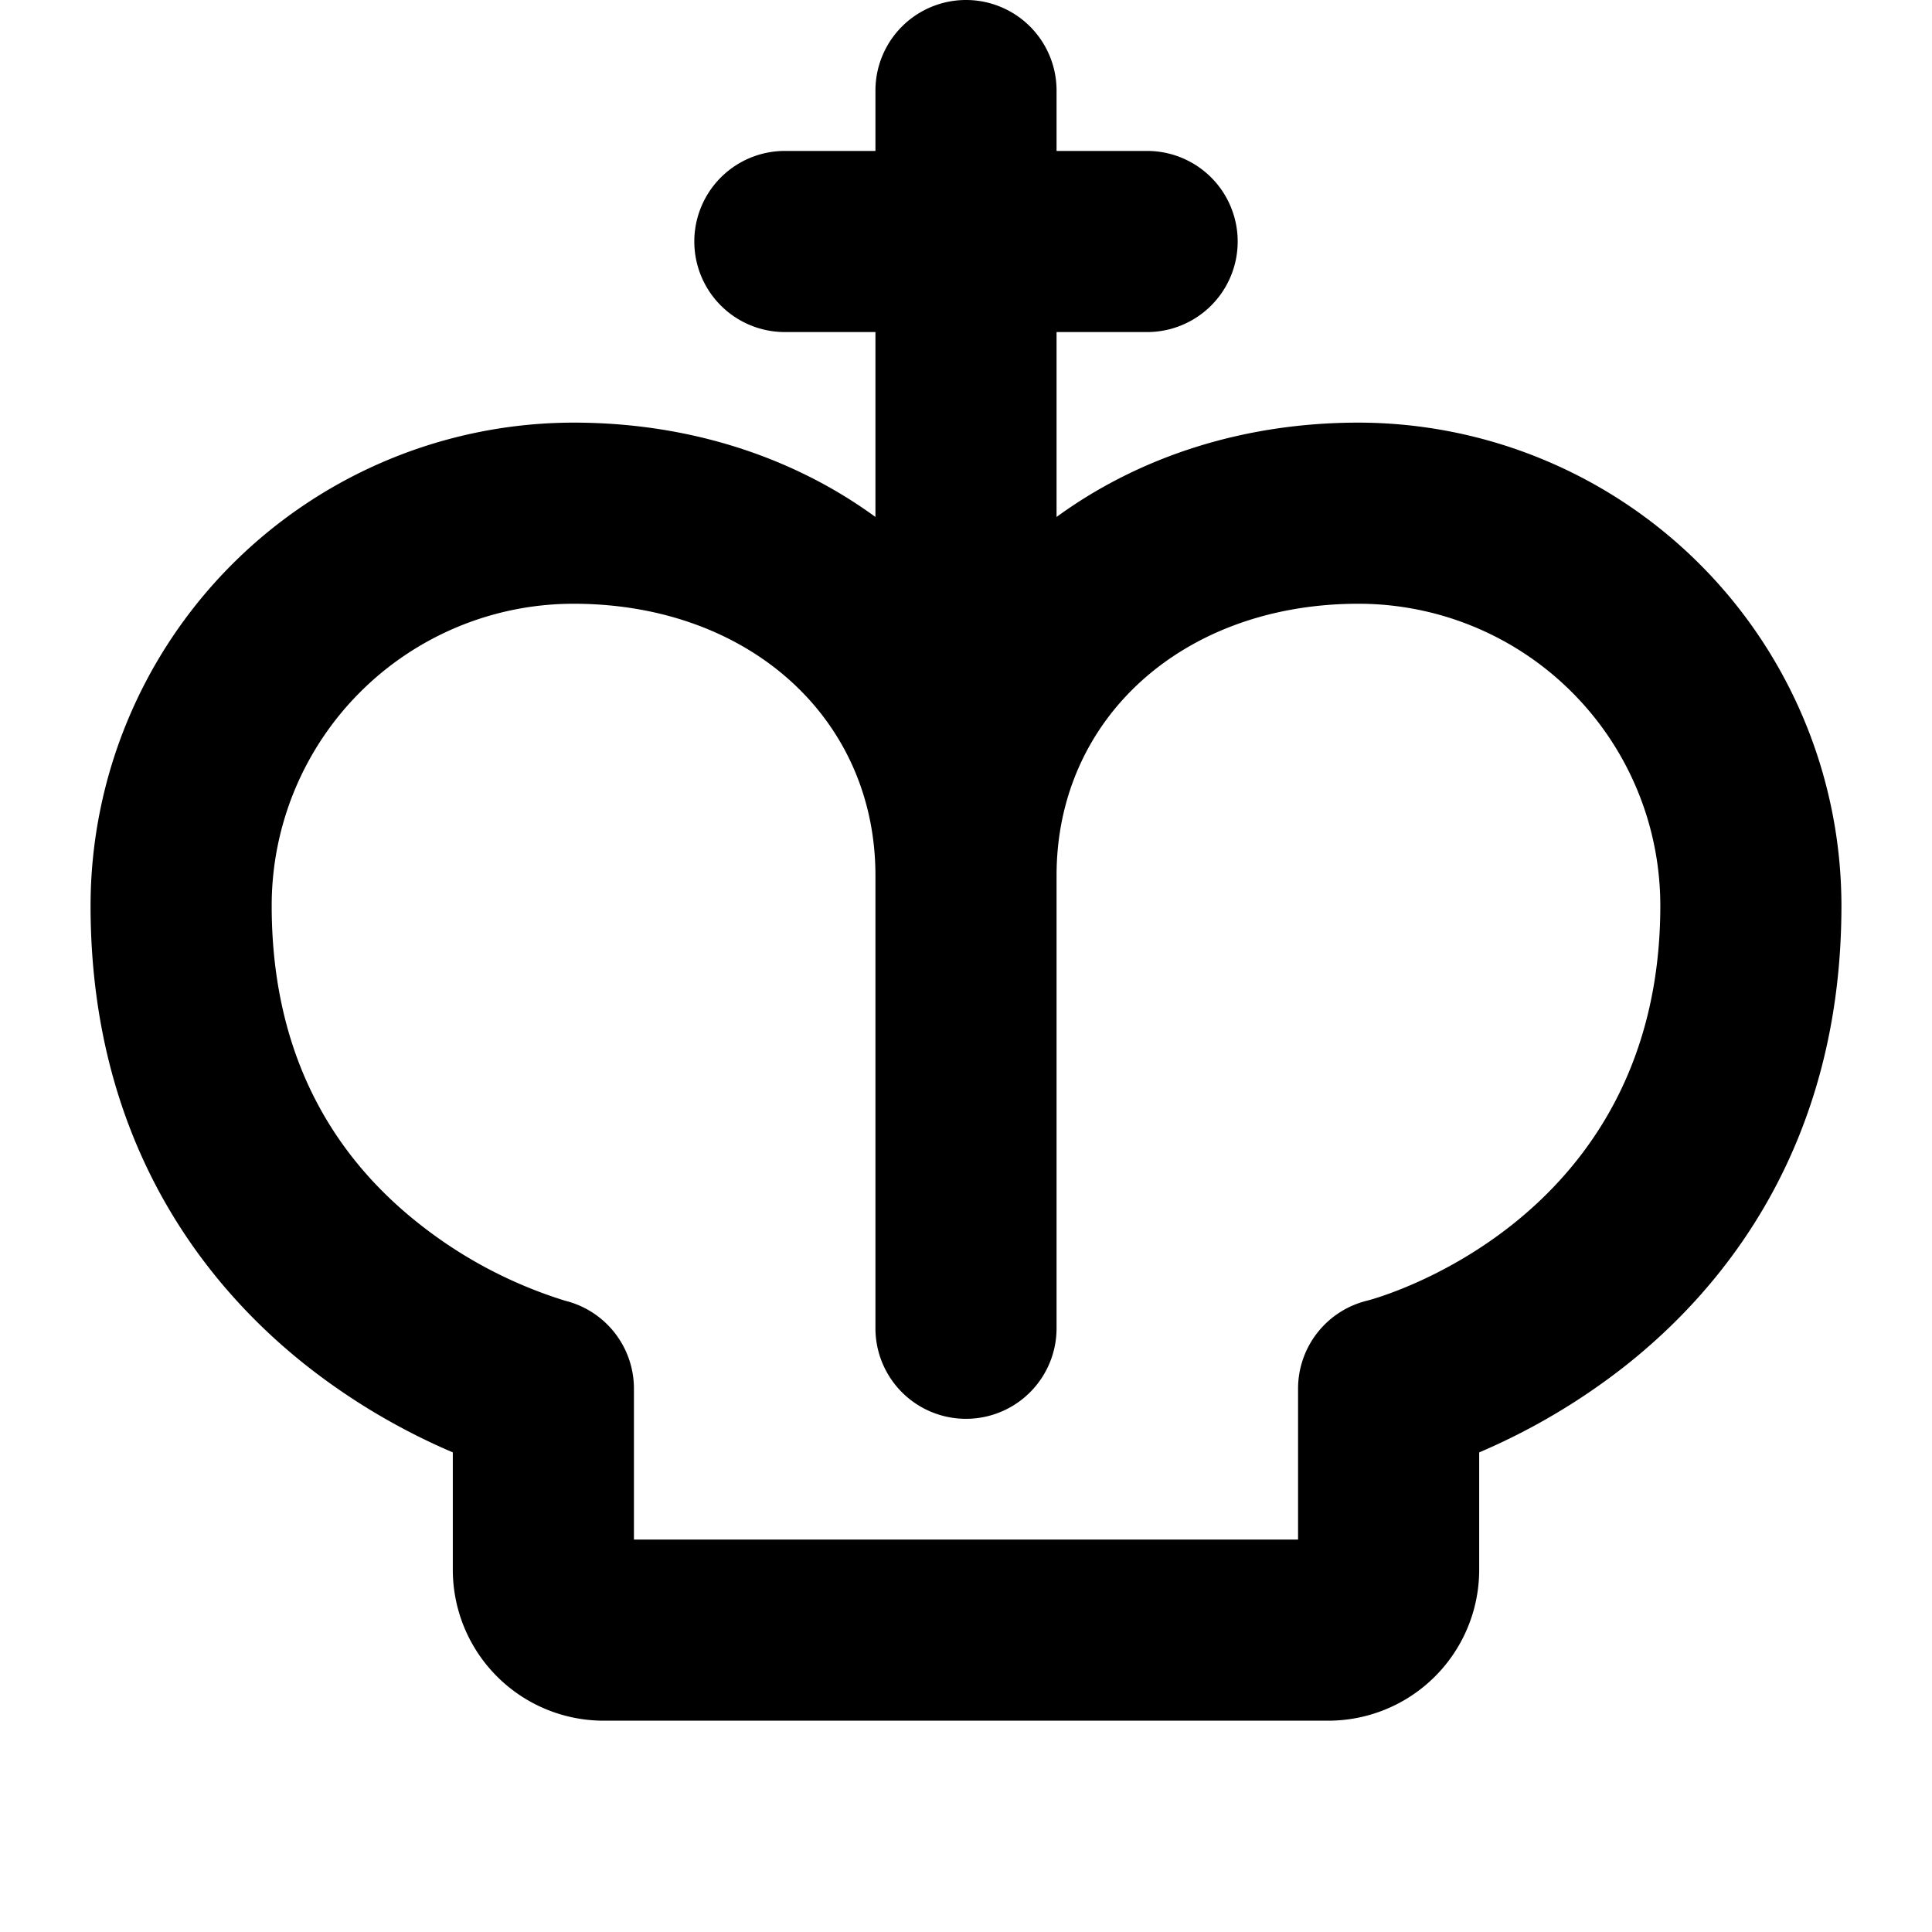 <svg xmlns="http://www.w3.org/2000/svg" viewBox="0 0 256 256" fill="currentColor"><path d="M180,56c-15.4,0-29.19,4.61-40,12.5V44h12a12,12,0,0,0,0-24H140V12a12,12,0,0,0-24,0v8H104a12,12,0,0,0,0,24h12V68.5C105.19,60.61,91.4,56,76,56a64.07,64.07,0,0,0-64,64c0,31.66,15.53,50.6,28.55,60.91A85.75,85.75,0,0,0,60,192.45V208a20,20,0,0,0,20,20h96a20,20,0,0,0,20-20V192.45a85.75,85.75,0,0,0,19.45-11.54C228.47,170.6,244,151.66,244,120A64.07,64.07,0,0,0,180,56Zm1.09,116.36A12,12,0,0,0,172,184v20H84V184a12,12,0,0,0-9.09-11.64,59.4,59.4,0,0,1-19.46-10.27C42.54,151.87,36,137.71,36,120A40,40,0,0,1,76,80c23.18,0,40,15.14,40,36v60a12,12,0,0,0,24,0V116c0-20.86,16.82-36,40-36a40,40,0,0,1,40,40C220,161.68,182.62,172,181.09,172.36Z"/></svg>
